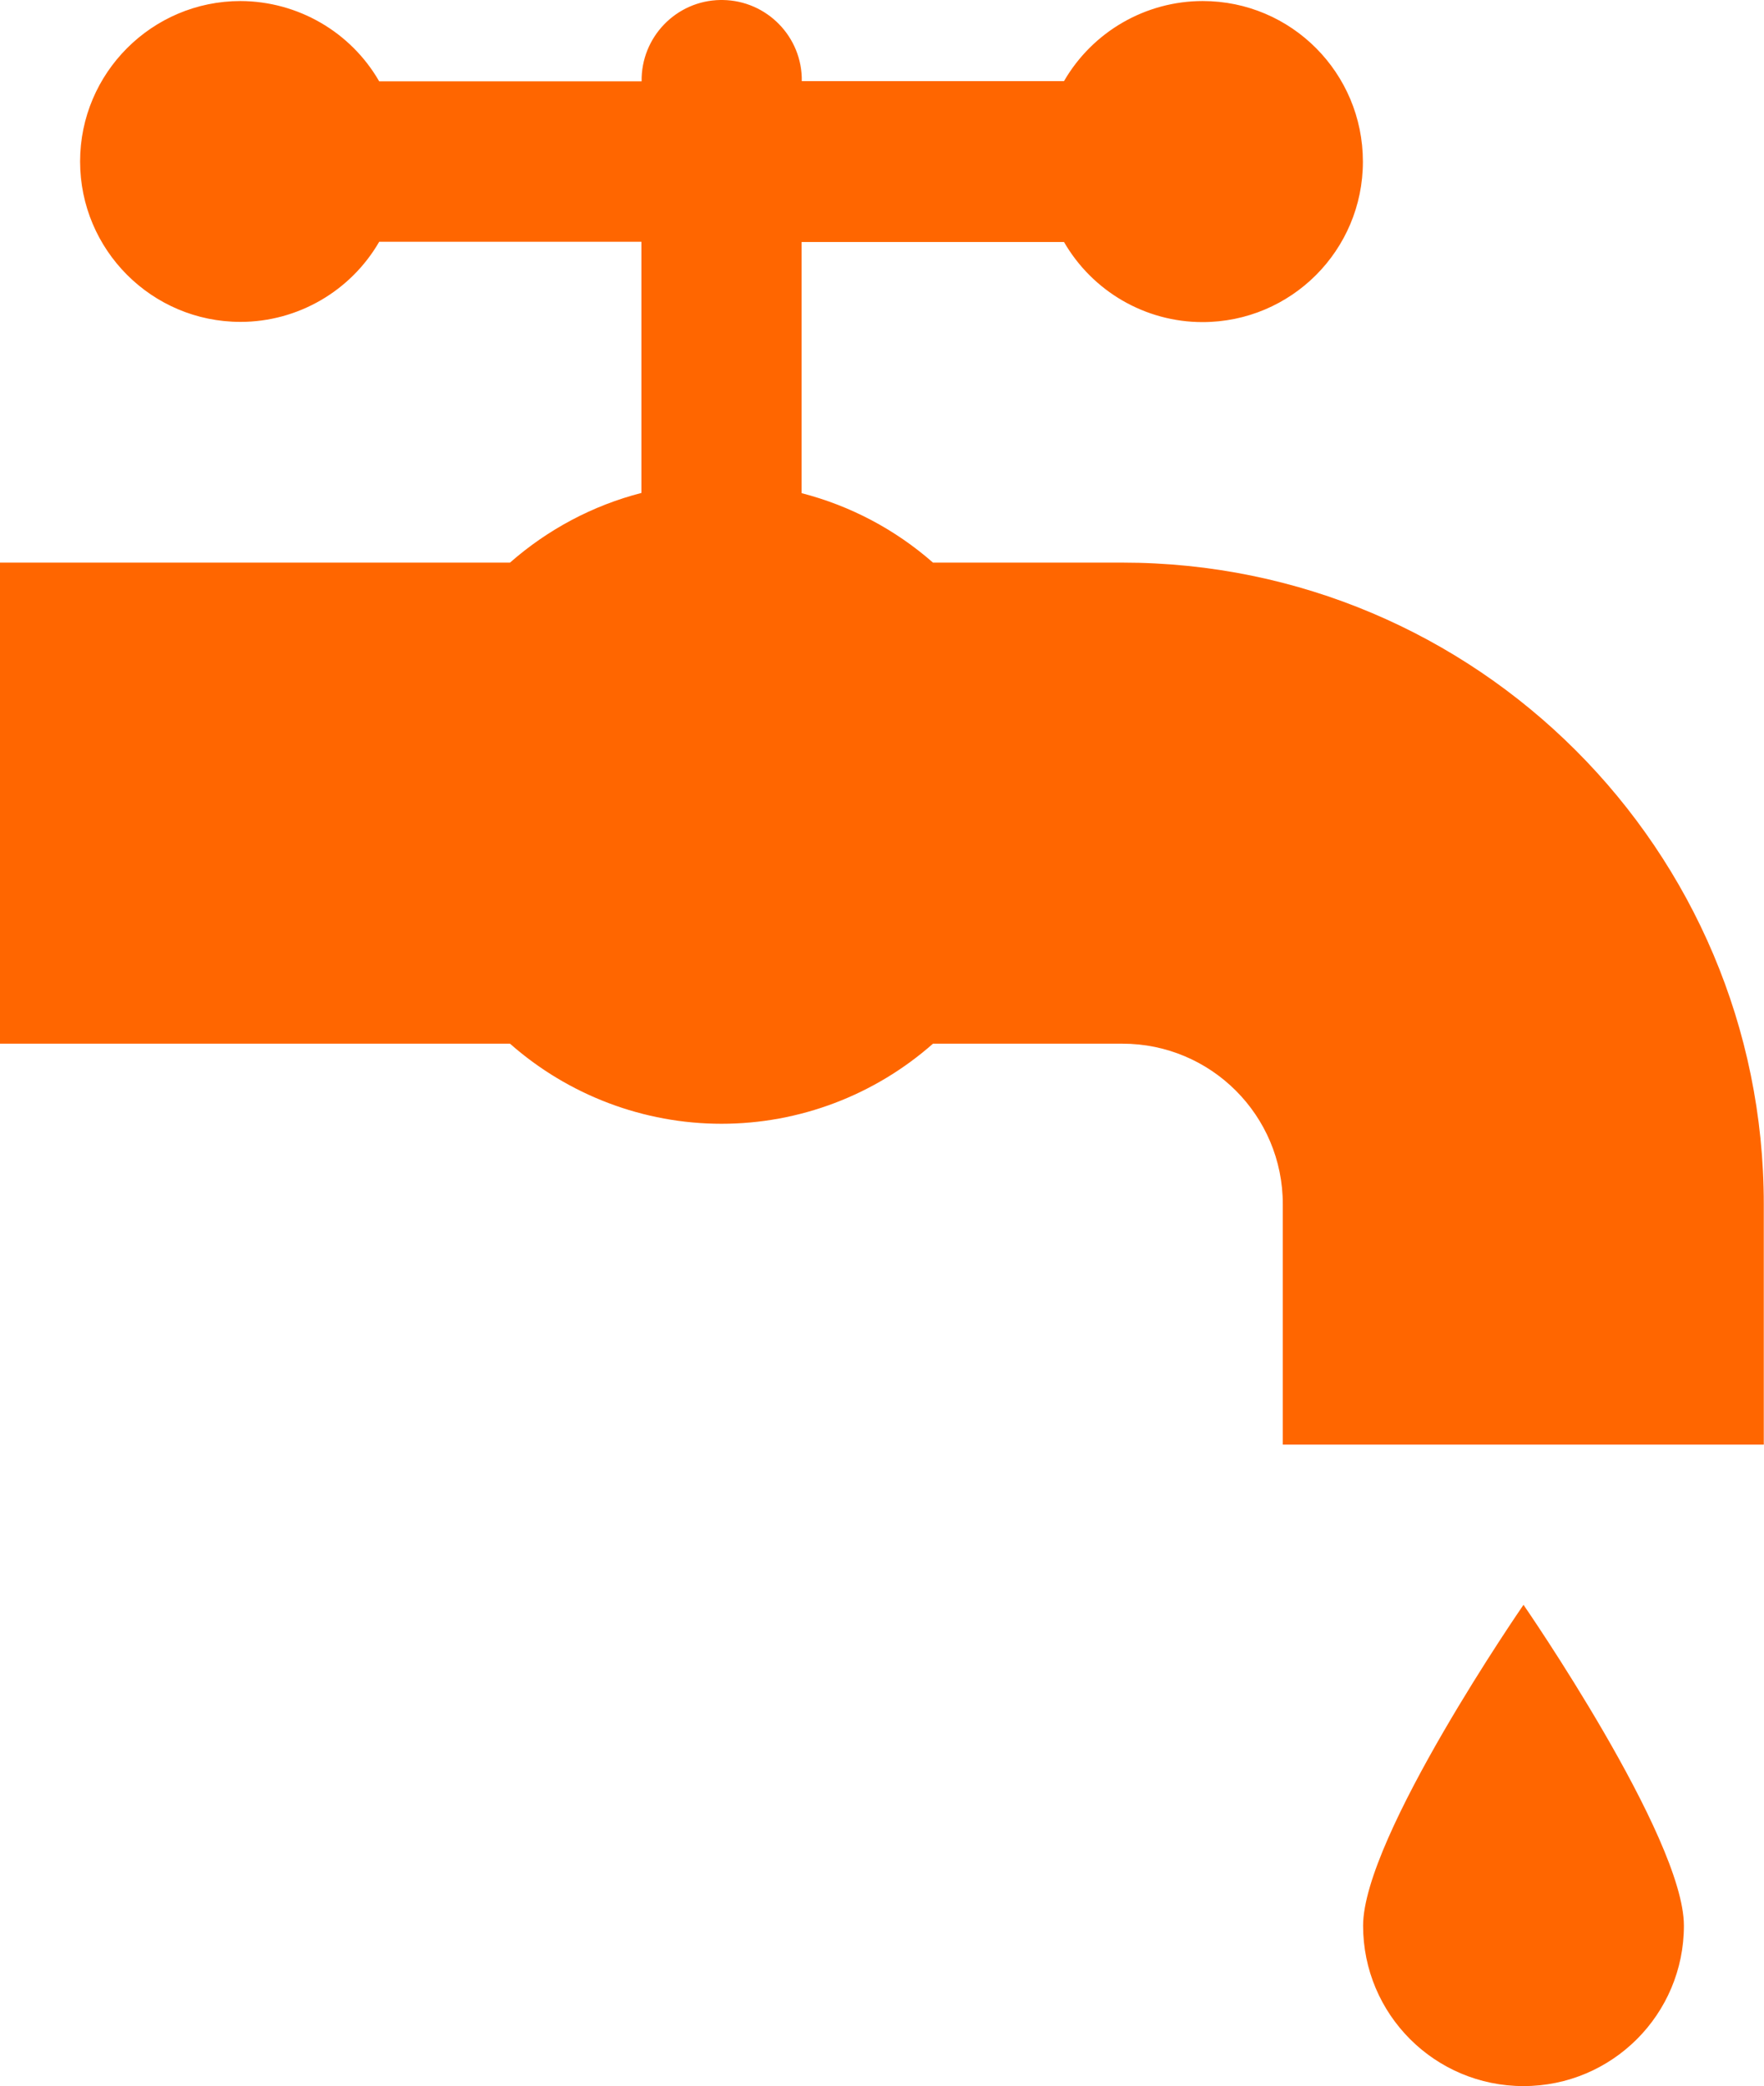 <?xml version="1.0" encoding="UTF-8"?>
<svg id="_Шар_2" data-name="Шар 2" xmlns="http://www.w3.org/2000/svg" viewBox="0 0 84.57 100">
  <defs>
    <style>
      .cls-1 {
        fill: #f60;
      }
    </style>
  </defs>
  <g id="graafika">
    <path class="cls-1" d="m34.54,0c-2.12.03-3.81,1.78-3.78,3.9h-12.58C16.81,1.52,14.27.06,11.53.05,7.29.05,3.84,3.5,3.84,7.74s3.44,7.69,7.69,7.69c2.74,0,5.28-1.47,6.65-3.84h12.57v12.04c-2.33.6-4.49,1.75-6.3,3.34H0v23.06h24.45c2.8,2.47,6.41,3.84,10.14,3.84,3.74,0,7.34-1.37,10.14-3.84h9.08c4.25,0,7.69,3.44,7.69,7.69v11.53h23.06v-11.53c0-16.98-13.77-30.75-30.75-30.75h-9.08c-1.81-1.59-3.97-2.73-6.3-3.33v-12.04h12.58c1.37,2.37,3.9,3.84,6.64,3.84,4.25,0,7.69-3.44,7.69-7.69S61.91.05,57.66.05c-2.74,0-5.28,1.47-6.65,3.84h-12.57C38.47,1.77,36.77.03,34.65,0c-.04,0-.08,0-.11,0Zm38.5,76.93s-7.69,11.13-7.69,15.38,3.44,7.69,7.69,7.69,7.69-3.44,7.69-7.69-7.69-15.38-7.69-15.38Z"/>
  </g>
</svg>